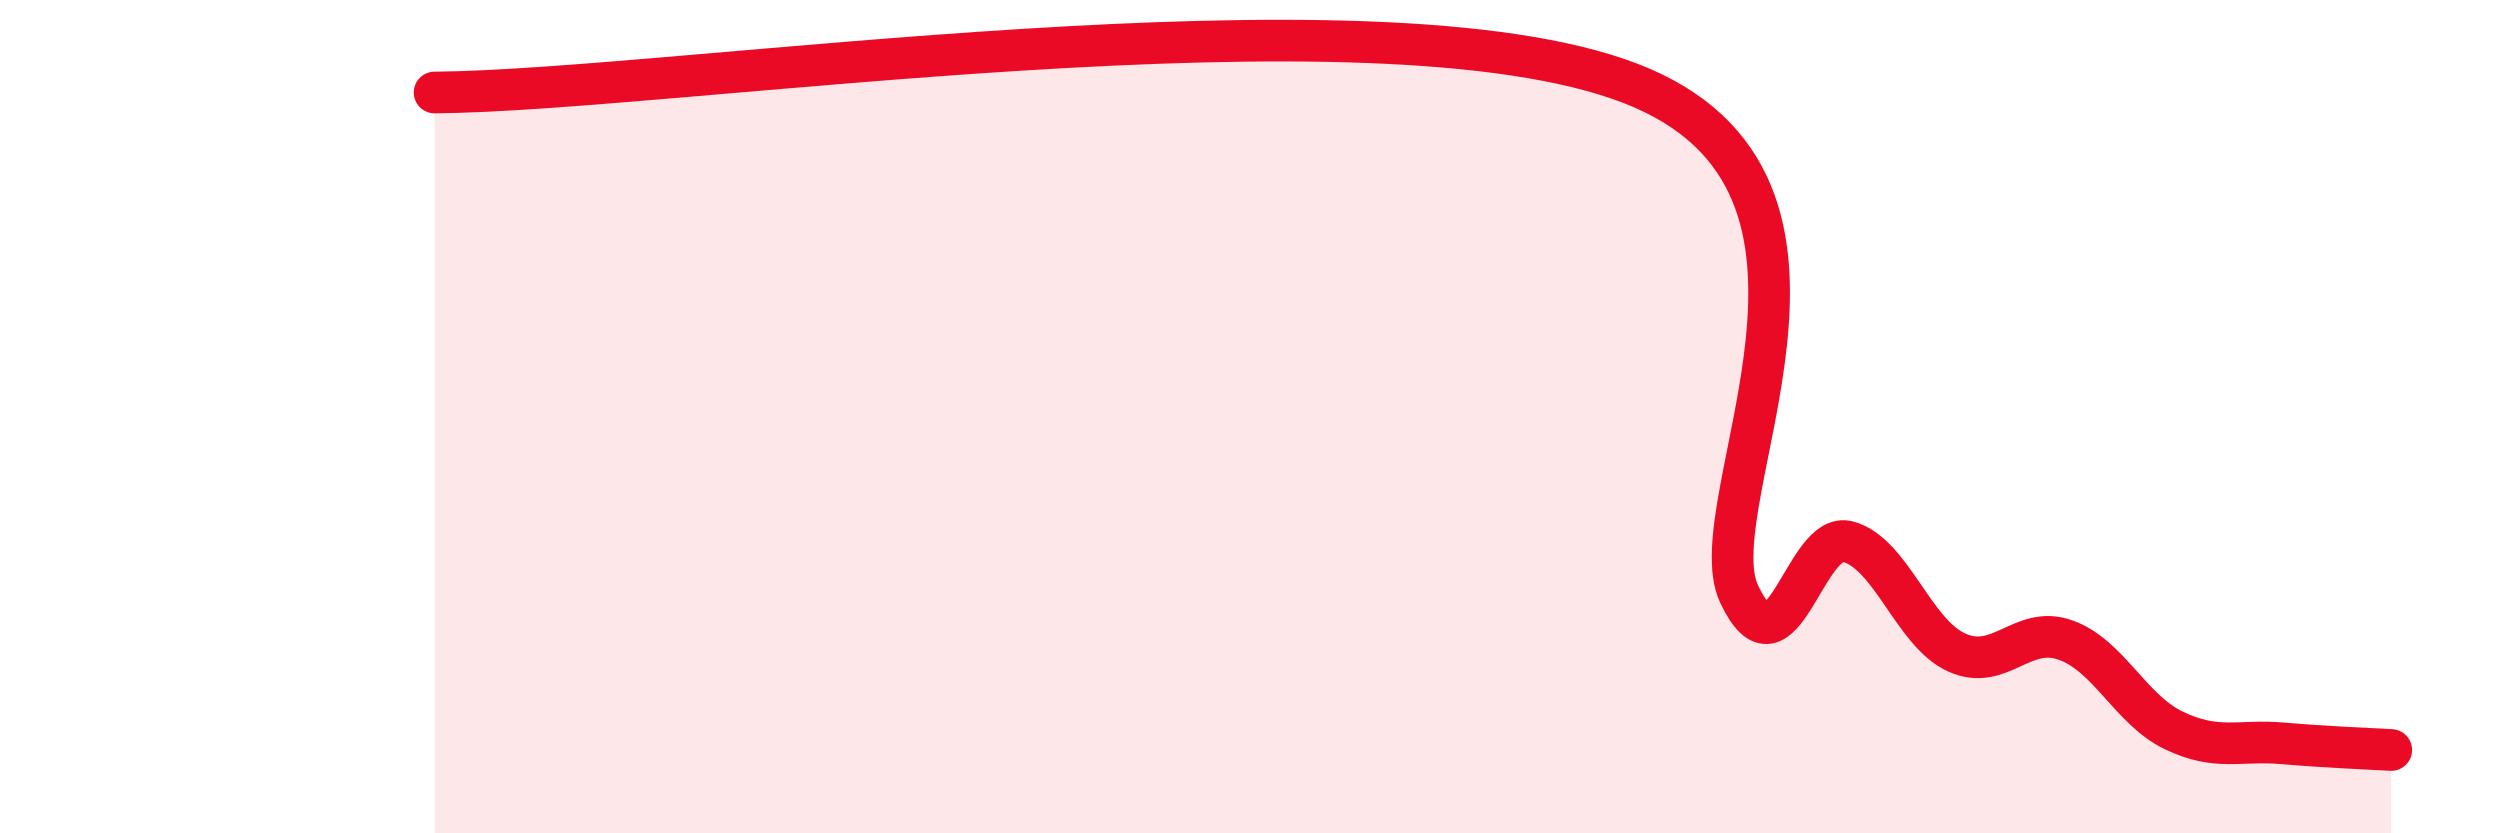 
    <svg width="60" height="20" viewBox="0 0 60 20" xmlns="http://www.w3.org/2000/svg">
      <path
        d="M 10.43,2.22 C 16.17,2.18 32.87,-0.41 39.13,2 C 45.39,4.41 40.7,12.06 41.74,14.26 C 42.78,16.46 43.31,12.72 44.35,13 C 45.39,13.28 45.92,15.19 46.96,15.66 C 48,16.13 48.53,14.99 49.57,15.36 C 50.61,15.73 51.13,17.03 52.17,17.53 C 53.21,18.03 53.74,17.75 54.78,17.84 C 55.82,17.93 56.87,17.97 57.39,18L57.39 20L10.43 20Z"
        fill="#EB0A25"
        opacity="0.1"
        stroke-linecap="round"
        stroke-linejoin="round"
      />
      <path
        d="M 10.43,2.22 C 16.17,2.18 32.87,-0.41 39.13,2 C 45.39,4.41 40.7,12.06 41.74,14.26 C 42.78,16.46 43.31,12.72 44.35,13 C 45.39,13.28 45.92,15.19 46.96,15.66 C 48,16.13 48.53,14.99 49.57,15.36 C 50.61,15.73 51.13,17.03 52.17,17.53 C 53.21,18.03 53.74,17.75 54.78,17.84 C 55.82,17.93 56.87,17.97 57.39,18"
        stroke="#EB0A25"
        stroke-width="1"
        fill="none"
        stroke-linecap="round"
        stroke-linejoin="round"
      />
    </svg>
  